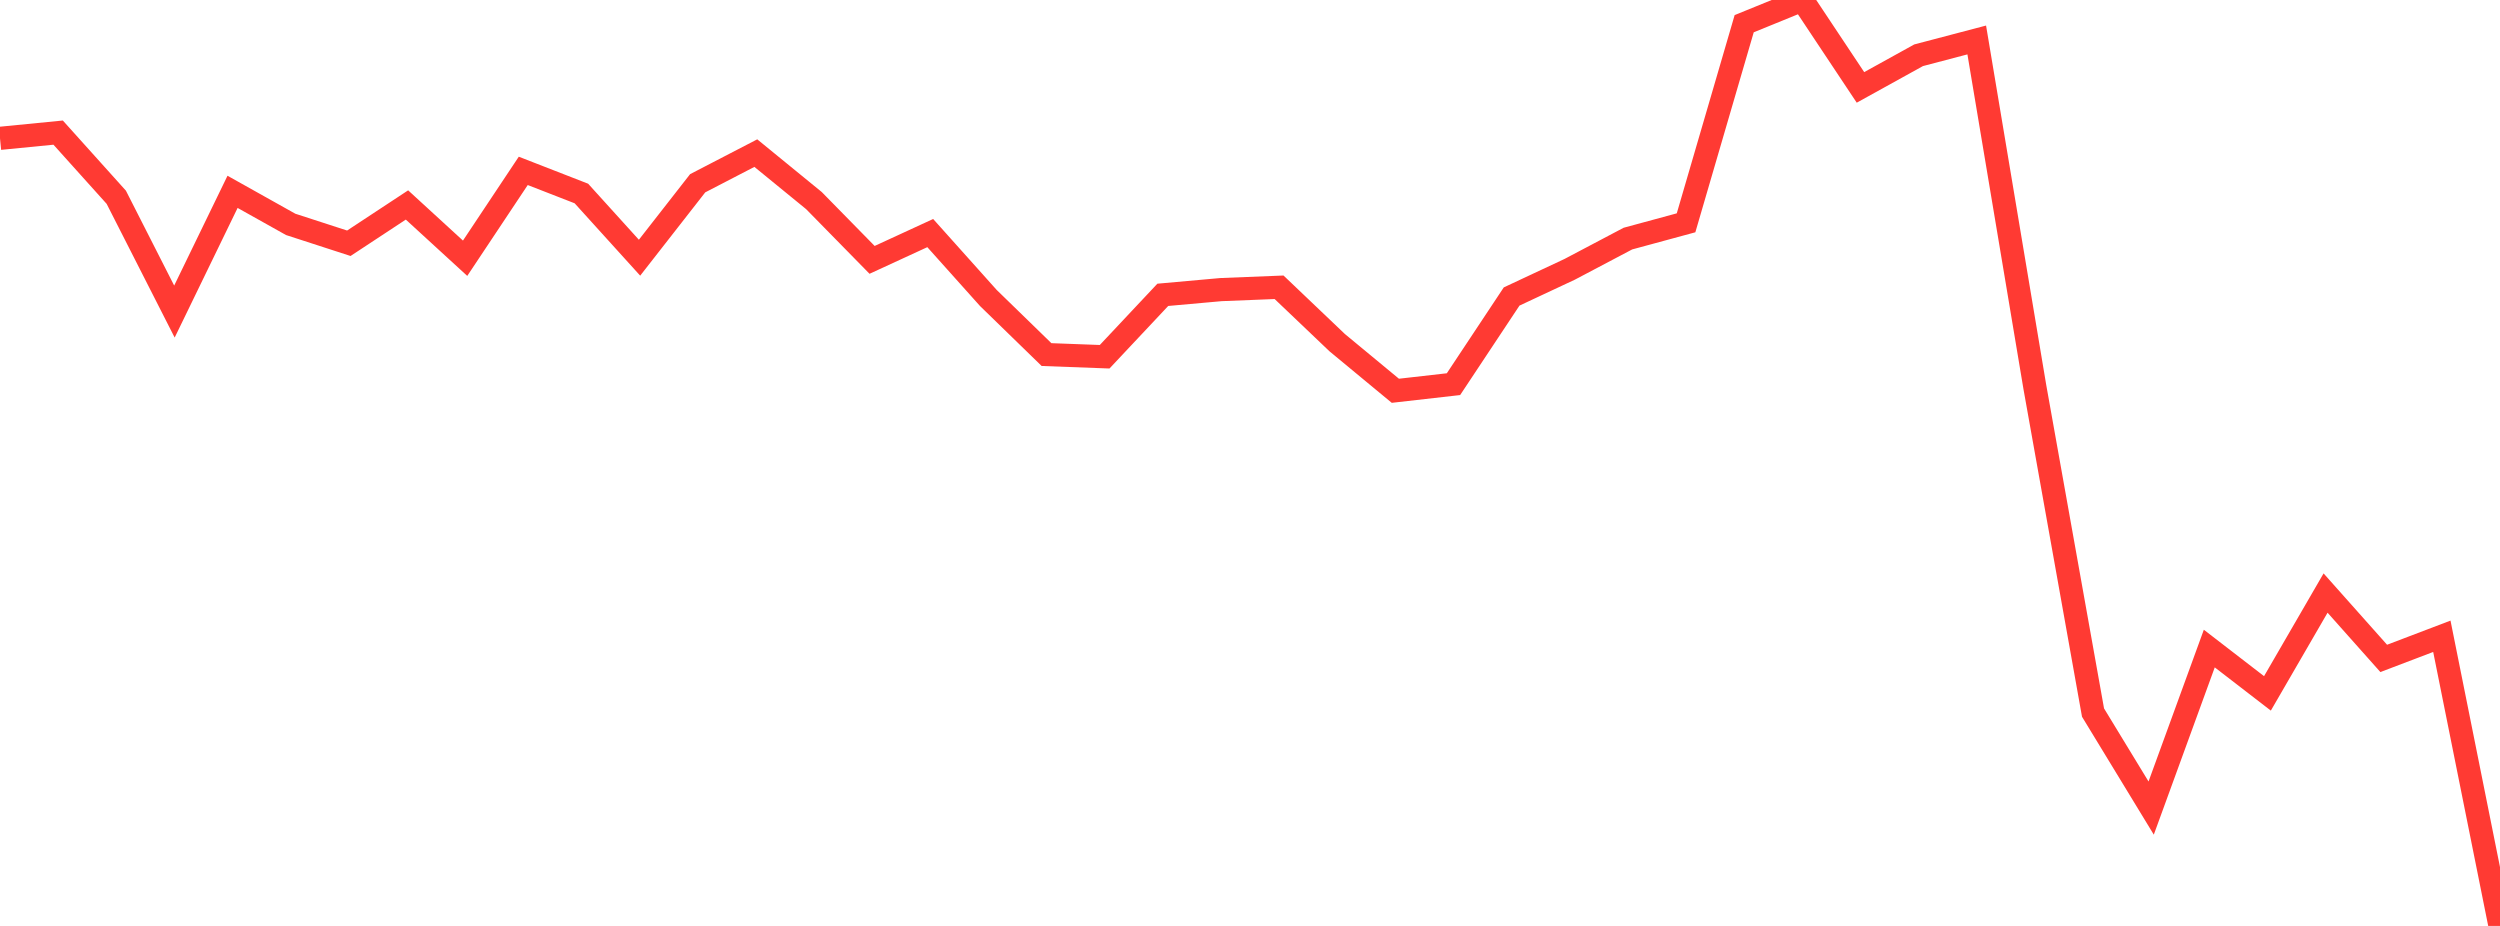 <?xml version="1.0" standalone="no"?>
<!DOCTYPE svg PUBLIC "-//W3C//DTD SVG 1.1//EN" "http://www.w3.org/Graphics/SVG/1.1/DTD/svg11.dtd">

<svg width="135" height="50" viewBox="0 0 135 50" preserveAspectRatio="none" 
  xmlns="http://www.w3.org/2000/svg"
  xmlns:xlink="http://www.w3.org/1999/xlink">


<polyline points="0.0, 7.47 3.14, 7.161 6.279, 10.652 9.419, 16.825 12.558, 10.359 15.698, 12.117 18.837, 13.136 21.977, 11.068 25.116, 13.945 28.256, 9.227 31.395, 10.449 34.535, 13.916 37.674, 9.896 40.814, 8.268 43.953, 10.832 47.093, 14.033 50.233, 12.586 53.372, 16.092 56.512, 19.147 59.651, 19.264 62.791, 15.921 65.93, 15.639 69.07, 15.513 72.209, 18.504 75.349, 21.102 78.488, 20.745 81.628, 16.011 84.767, 14.541 87.907, 12.884 91.047, 12.032 94.186, 1.28 97.326, 0.0 100.465, 4.72 103.605, 2.984 106.744, 2.158 109.884, 20.914 113.023, 38.479 116.163, 43.636 119.302, 35.022 122.442, 37.443 125.581, 32.025 128.721, 35.554 131.86, 34.359 135.0, 50.0" fill="none" stroke="#ff3a33" stroke-width="1.25"/>

</svg>